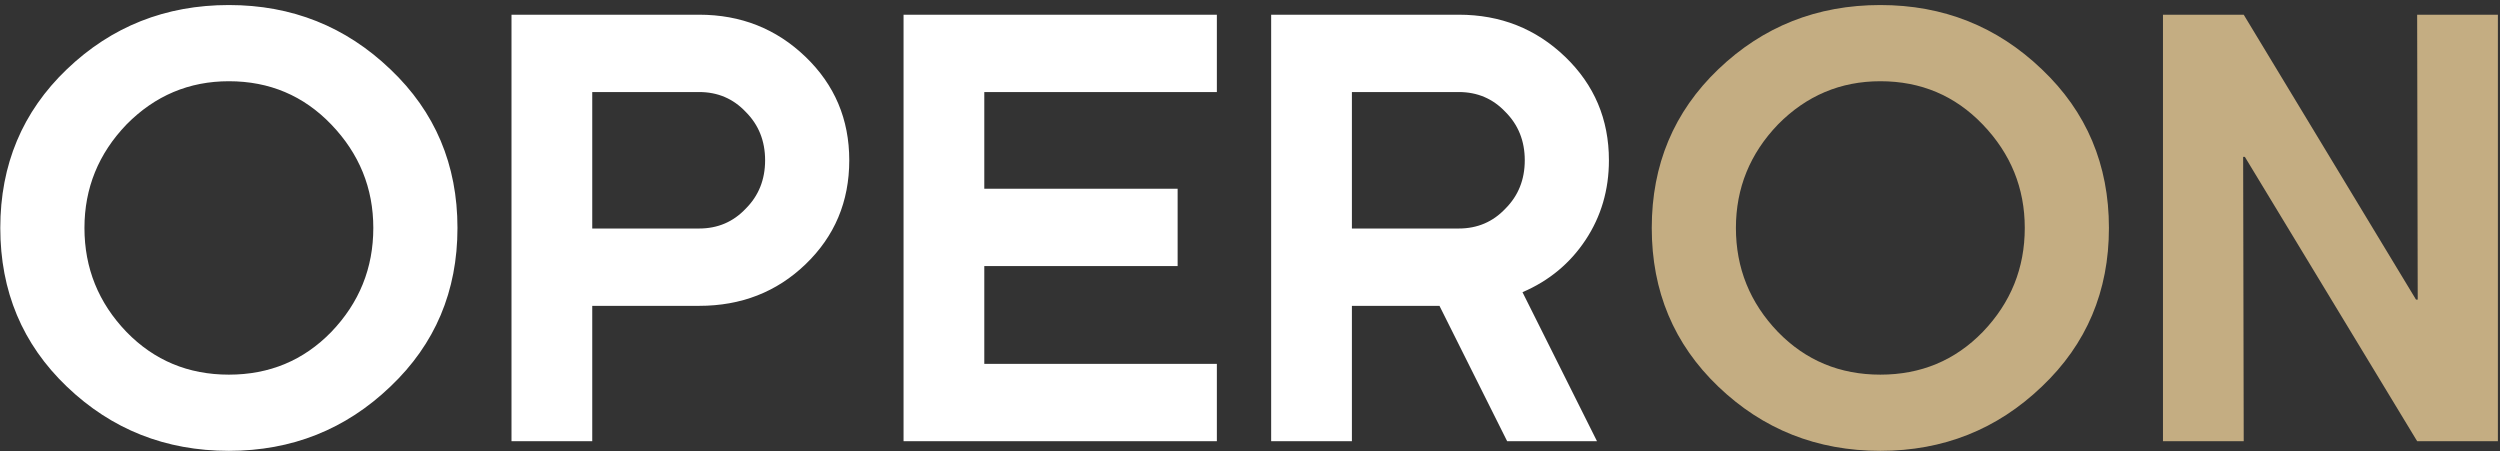 <?xml version="1.0" encoding="UTF-8"?> <svg xmlns="http://www.w3.org/2000/svg" width="255" height="46" viewBox="0 0 255 46" fill="none"><rect x="0" y="0" width="255" height="46" fill="#333333" stroke="none"/><path d="M38.078 23.25C38.078 19.19 36.647 15.671 33.786 12.694C30.963 9.755 27.483 8.286 23.346 8.286C19.286 8.286 15.806 9.755 12.906 12.694C10.045 15.671 8.614 19.19 8.614 23.25C8.614 27.349 10.045 30.887 12.906 33.864C15.729 36.764 19.209 38.214 23.346 38.214C27.483 38.214 30.963 36.764 33.786 33.864C36.647 30.887 38.078 27.349 38.078 23.25ZM23.346 45.986C16.889 45.986 11.379 43.801 6.816 39.432C2.292 35.101 0.03 29.707 0.03 23.25C0.03 16.793 2.292 11.399 6.816 7.068C11.379 2.699 16.889 0.514 23.346 0.514C29.765 0.514 35.255 2.699 39.818 7.068C44.381 11.399 46.662 16.793 46.662 23.25C46.662 29.707 44.381 35.101 39.818 39.432C35.255 43.801 29.765 45.986 23.346 45.986ZM71.313 31.196H60.409V45H52.173V1.5H71.313C75.567 1.5 79.182 2.931 82.159 5.792C85.137 8.653 86.625 12.172 86.625 16.348C86.625 20.563 85.137 24.101 82.159 26.962C79.221 29.785 75.605 31.196 71.313 31.196ZM71.313 9.388H60.409V23.308H71.313C73.208 23.308 74.793 22.631 76.069 21.278C77.384 19.963 78.041 18.32 78.041 16.348C78.041 14.376 77.384 12.733 76.069 11.418C74.793 10.065 73.208 9.388 71.313 9.388ZM100.398 27.136V37.112H124.12V45H92.162V1.5H124.12V9.388H100.398V19.248H120.118V27.136H100.398ZM164.11 16.348C164.11 19.364 163.317 22.071 161.732 24.468C160.146 26.865 158 28.644 155.294 29.804L162.892 45H153.728L146.826 31.196H137.894V45H129.658V1.5H148.798C153.051 1.5 156.666 2.931 159.644 5.792C162.621 8.653 164.11 12.172 164.11 16.348ZM148.798 9.388H137.894V23.308H148.798C150.692 23.308 152.278 22.631 153.554 21.278C154.868 19.963 155.526 18.32 155.526 16.348C155.526 14.376 154.868 12.733 153.554 11.418C152.278 10.065 150.692 9.388 148.798 9.388Z" fill="white"></path><path d="M206.527 23.25C206.527 19.19 205.097 15.671 202.235 12.694C199.413 9.755 195.933 8.286 191.795 8.286C187.735 8.286 184.255 9.755 181.355 12.694C178.494 15.671 177.063 19.19 177.063 23.25C177.063 27.349 178.494 30.887 181.355 33.864C184.178 36.764 187.658 38.214 191.795 38.214C195.933 38.214 199.413 36.764 202.235 33.864C205.097 30.887 206.527 27.349 206.527 23.25ZM191.795 45.986C185.338 45.986 179.828 43.801 175.265 39.432C170.741 35.101 168.479 29.707 168.479 23.25C168.479 16.793 170.741 11.399 175.265 7.068C179.828 2.699 185.338 0.514 191.795 0.514C198.214 0.514 203.705 2.699 208.267 7.068C212.83 11.399 215.111 16.793 215.111 23.25C215.111 29.707 212.83 35.101 208.267 39.432C203.705 43.801 198.214 45.986 191.795 45.986ZM246.549 1.5H254.785V45H246.549L228.975 16H228.801L228.859 45H220.623V1.5H228.859L246.433 30.558H246.607L246.549 1.5Z" fill="#C4AD82"></path></svg> 